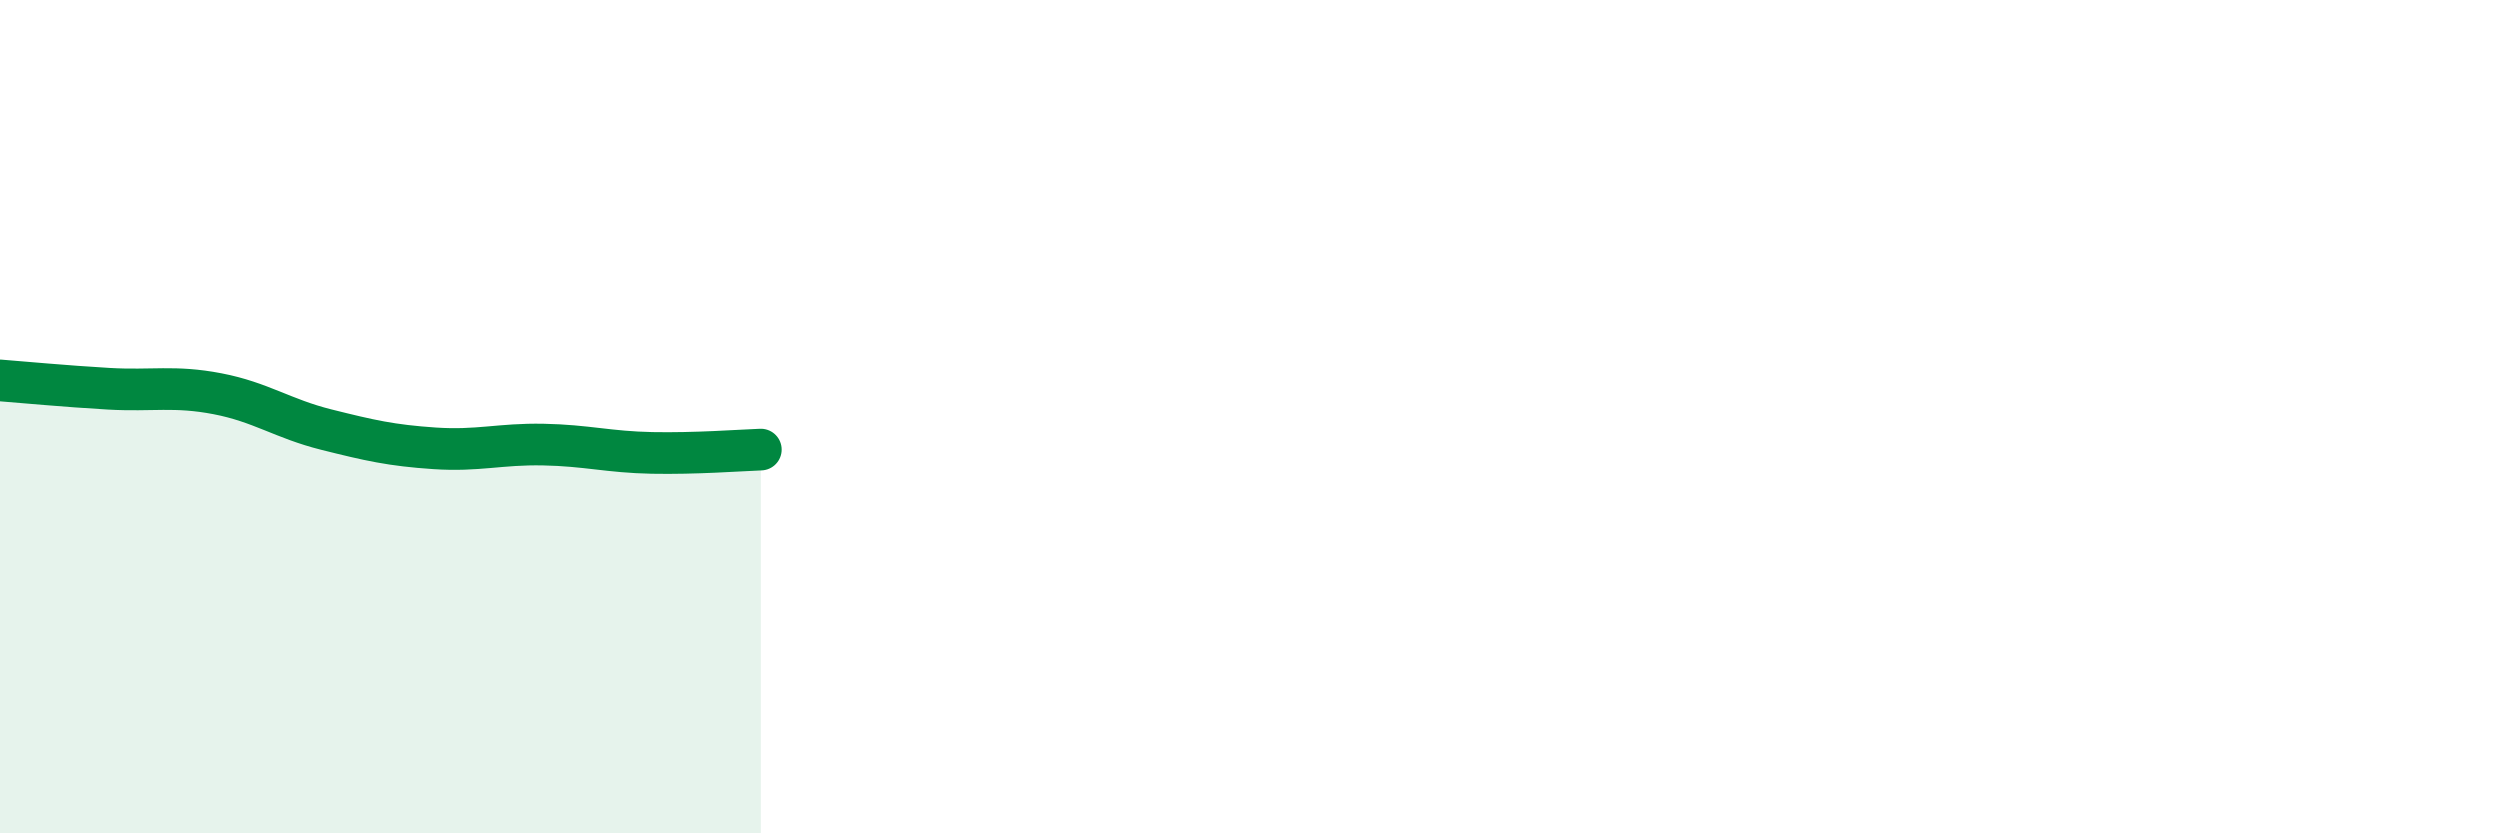 
    <svg width="60" height="20" viewBox="0 0 60 20" xmlns="http://www.w3.org/2000/svg">
      <path
        d="M 0,9.13 C 0.52,9.17 1.57,9.27 2.61,9.33 C 3.65,9.39 4.18,9.25 5.22,9.45 C 6.26,9.65 6.79,10.05 7.83,10.31 C 8.87,10.57 9.39,10.69 10.43,10.76 C 11.47,10.83 12,10.65 13.04,10.67 C 14.08,10.69 14.61,10.85 15.65,10.87 C 16.69,10.89 17.74,10.81 18.26,10.79L18.26 20L0 20Z"
        fill="#008740"
        opacity="0.1"
        stroke-linecap="round"
        stroke-linejoin="round"
      />
      <path
        d="M 0,9.13 C 0.52,9.17 1.57,9.27 2.61,9.33 C 3.65,9.39 4.18,9.25 5.22,9.45 C 6.26,9.65 6.79,10.05 7.83,10.31 C 8.87,10.57 9.39,10.69 10.43,10.76 C 11.47,10.83 12,10.65 13.04,10.67 C 14.08,10.69 14.61,10.85 15.65,10.87 C 16.69,10.89 17.74,10.81 18.26,10.79"
        stroke="#008740"
        stroke-width="1"
        fill="none"
        stroke-linecap="round"
        stroke-linejoin="round"
      />
    </svg>
  